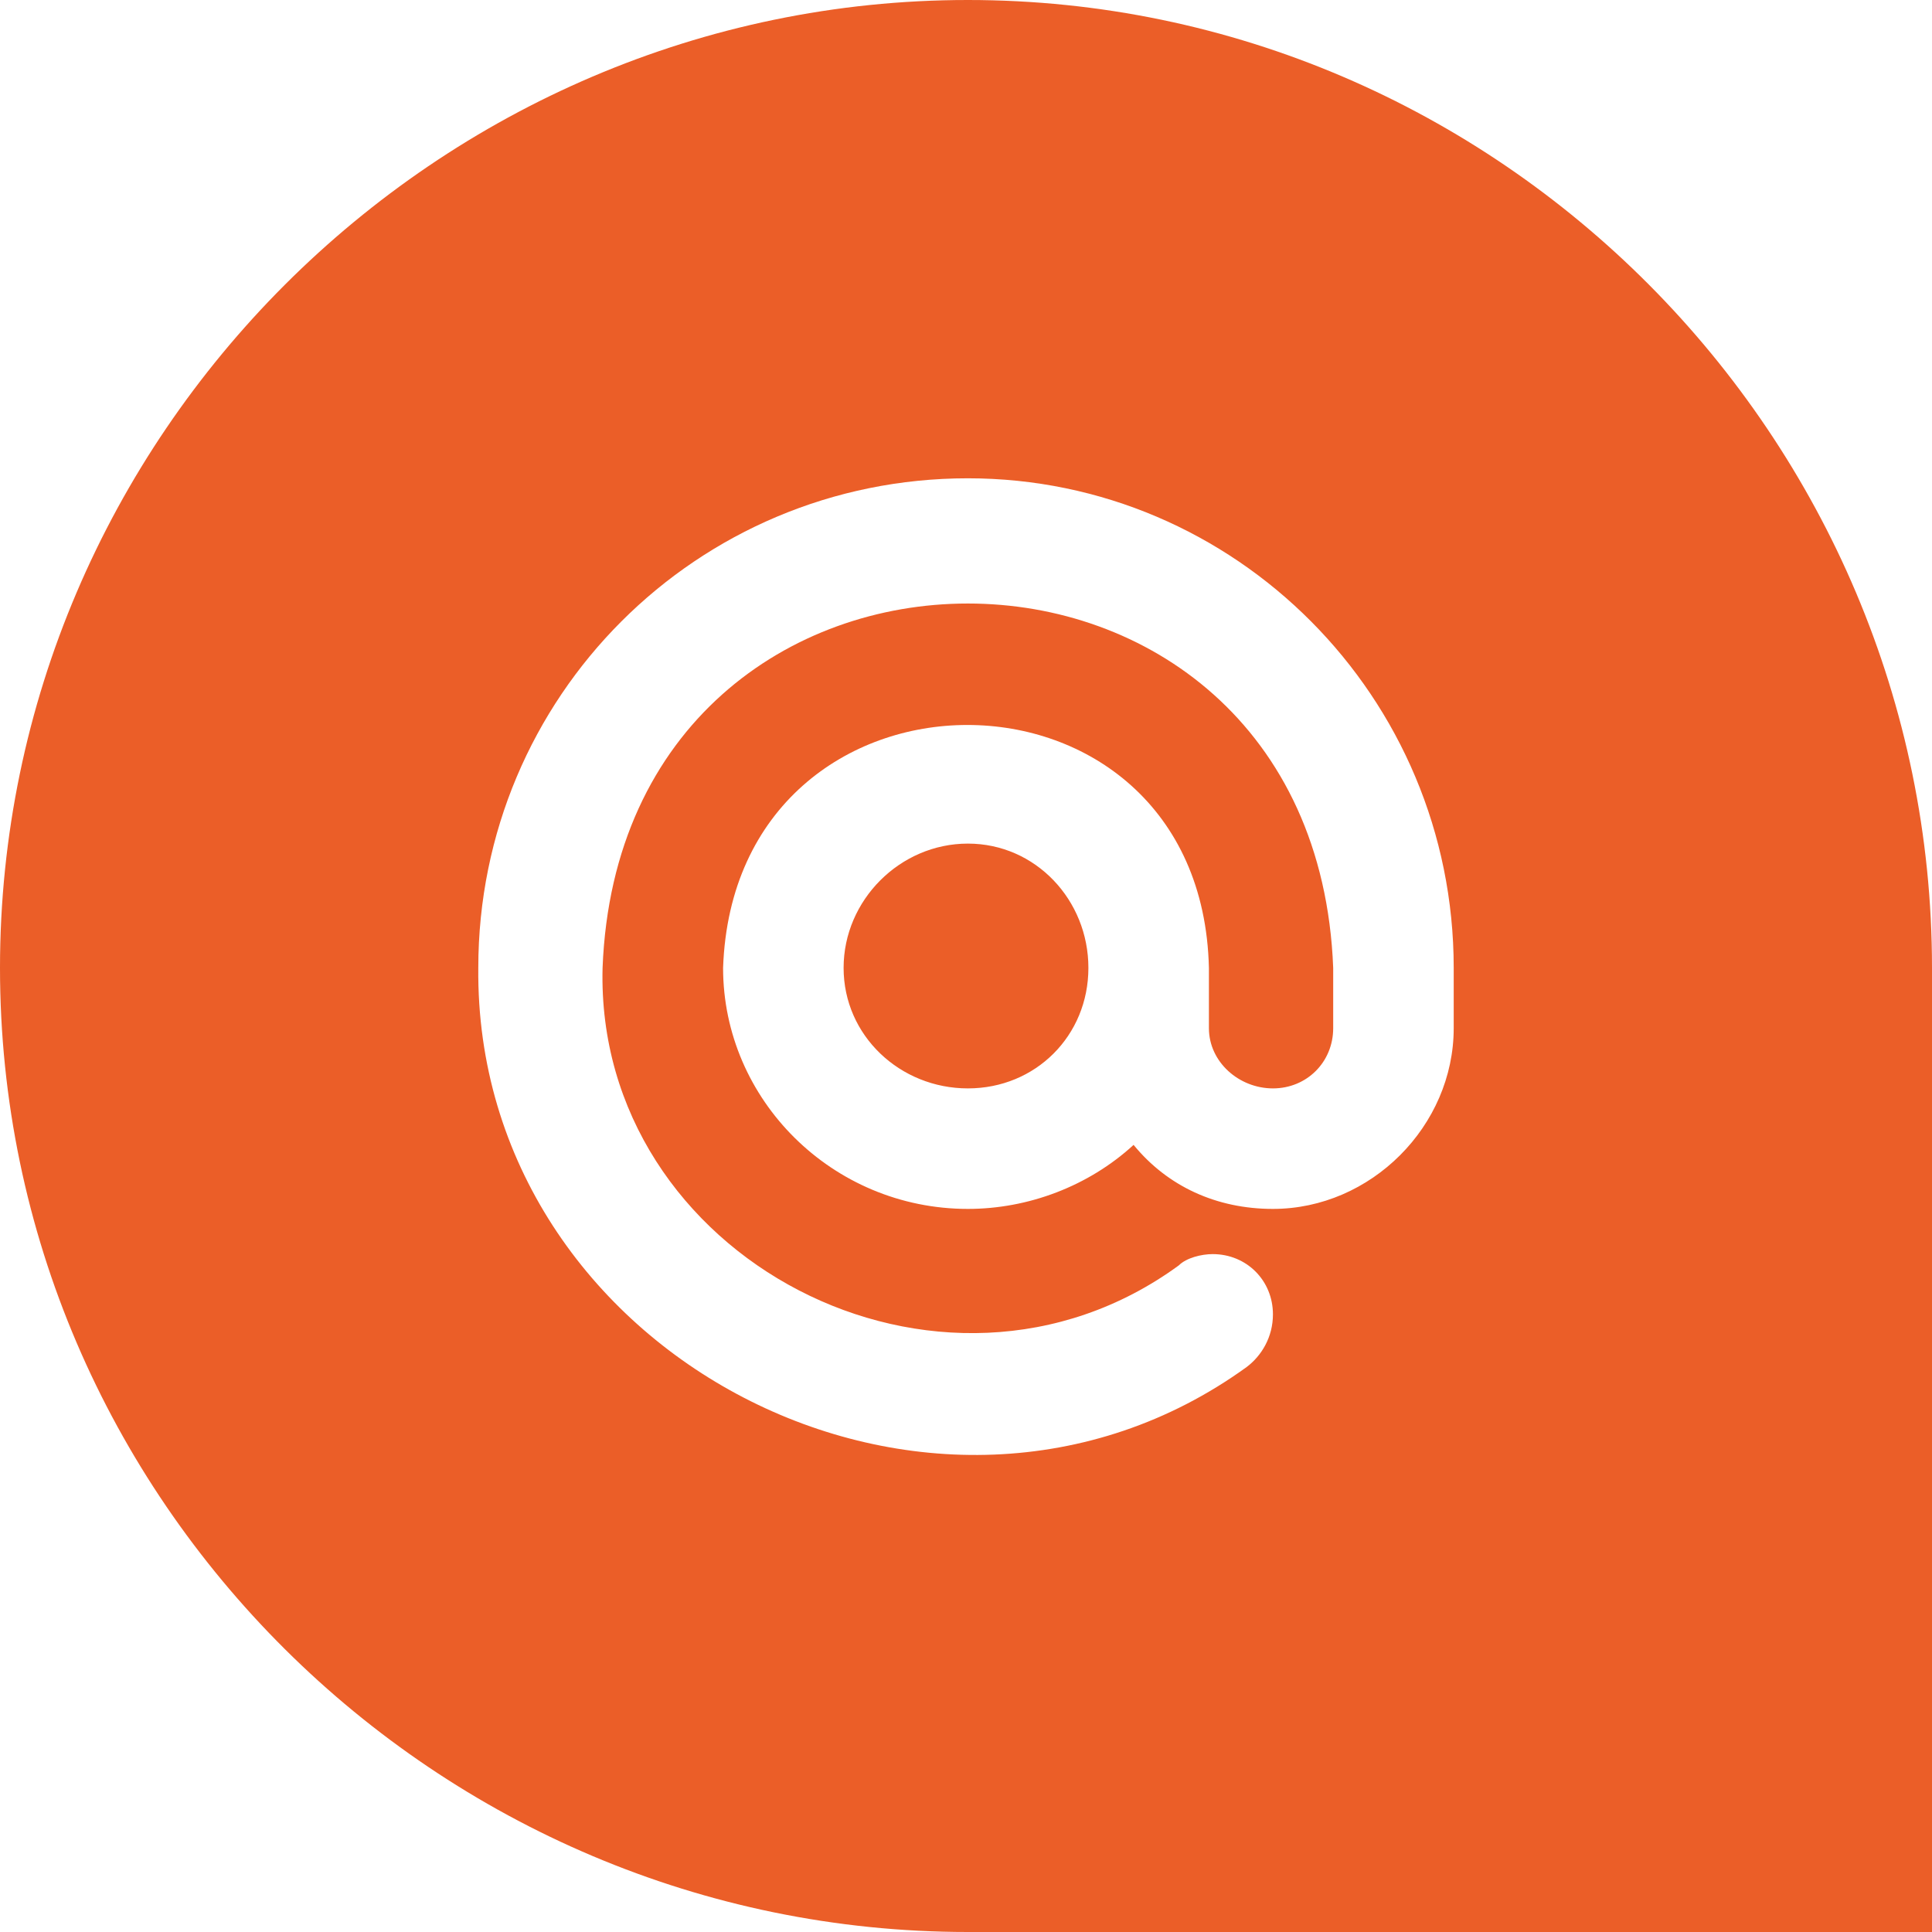 <?xml version="1.0" encoding="UTF-8"?>
<!DOCTYPE svg PUBLIC "-//W3C//DTD SVG 1.1//EN" "http://www.w3.org/Graphics/SVG/1.1/DTD/svg11.dtd">
<!-- Creator: CorelDRAW -->
<svg xmlns="http://www.w3.org/2000/svg" xml:space="preserve" width="649px" height="649px" version="1.1" style="shape-rendering:geometricPrecision; text-rendering:geometricPrecision; image-rendering:optimizeQuality; fill-rule:evenodd; clip-rule:evenodd"
viewBox="0 0 5.13 5.13"
 xmlns:xlink="http://www.w3.org/1999/xlink"
 xmlns:xodm="http://www.corel.com/coreldraw/odm/2003">
 <defs>
  <style type="text/css">
   <![CDATA[
    .fil0 {fill:#EB5E28}
   ]]>
  </style>
 </defs>
 <g id="Layer_x0020_1">
  <path class="fil0" d="M2.57 0c1.41,0 2.56,1.16 2.56,2.57l0 2.56 -2.56 0c-1.41,0 -2.57,-1.15 -2.57,-2.56 0,-1.41 1.16,-2.57 2.57,-2.57zm0 1.27c-0.72,0 -1.3,0.58 -1.3,1.3 -0.01,1.03 1.21,1.66 2.04,1.06 0.04,-0.03 0.07,-0.08 0.07,-0.14 0,-0.09 -0.07,-0.16 -0.16,-0.16 -0.03,0 -0.07,0.01 -0.09,0.03 -0.63,0.46 -1.55,-0.02 -1.53,-0.79 0.05,-1.29 1.89,-1.29 1.94,0l0 0.16c0,0.09 -0.07,0.16 -0.16,0.16 -0.09,0 -0.17,-0.07 -0.17,-0.16l0 -0.16c-0.02,-0.86 -1.26,-0.86 -1.29,0 0,0.35 0.29,0.64 0.65,0.64 0.16,0 0.32,-0.06 0.44,-0.17 0.09,0.11 0.22,0.17 0.37,0.17 0.26,0 0.48,-0.22 0.48,-0.48l0 -0.16c0,-0.72 -0.58,-1.3 -1.29,-1.3l0 0zm0 1.62c-0.18,0 -0.33,-0.14 -0.33,-0.32 0,-0.18 0.15,-0.33 0.33,-0.33 0.18,0 0.32,0.15 0.32,0.33 0,0.18 -0.14,0.32 -0.32,0.32l0 0z"/>
 </g>
</svg>
